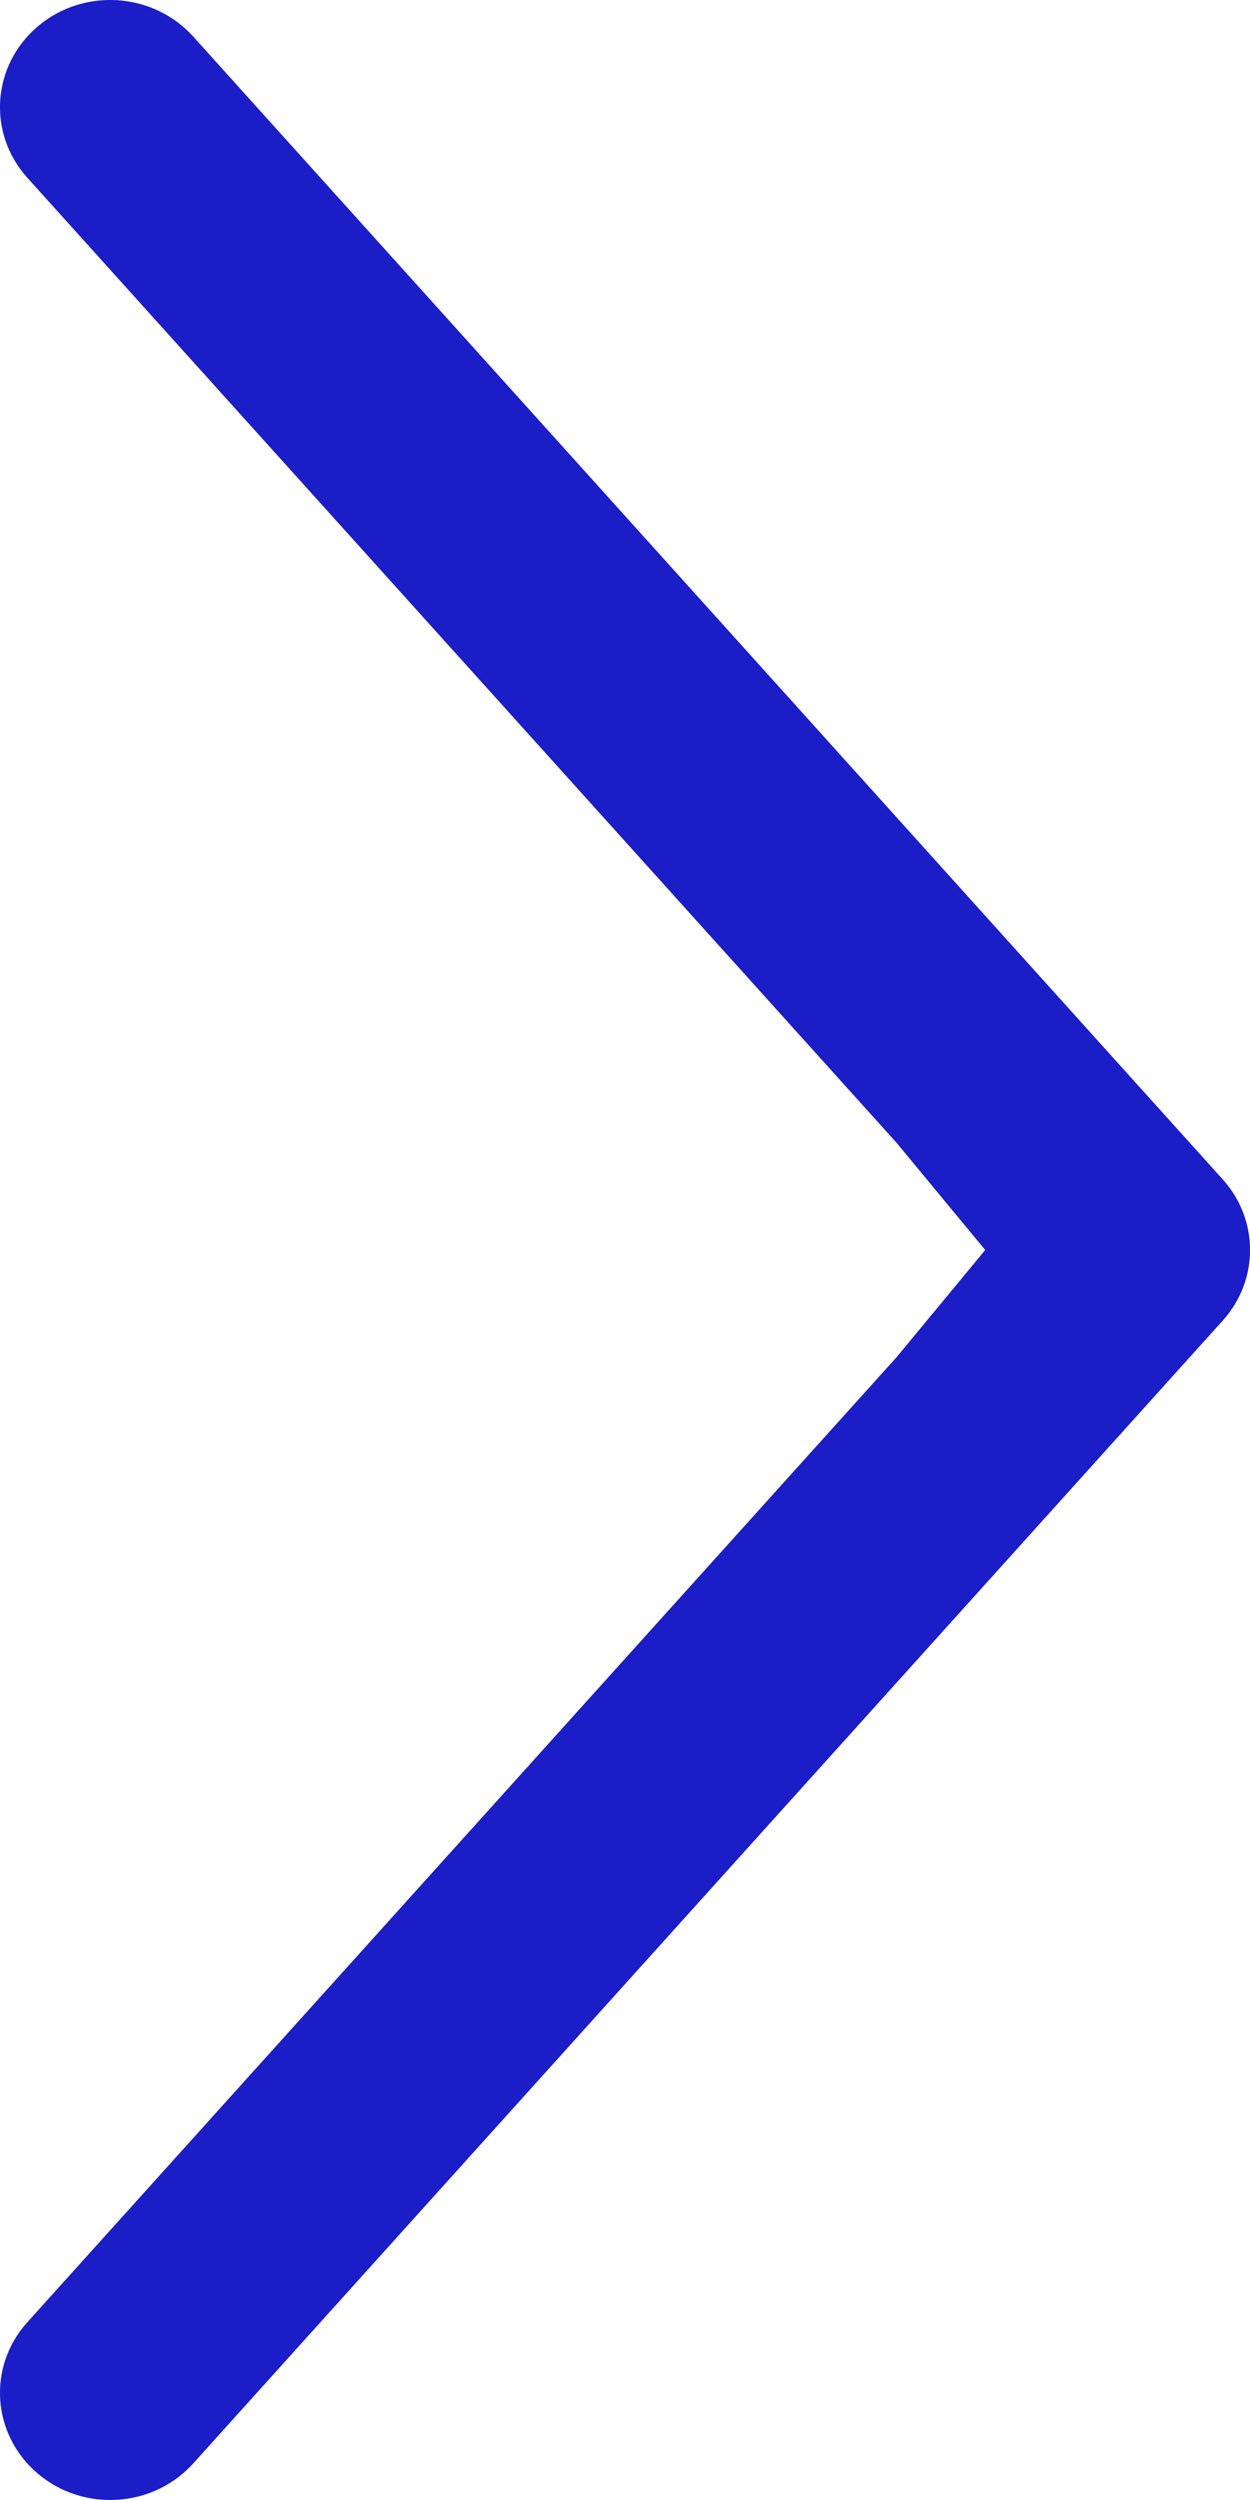 <?xml version="1.0" encoding="UTF-8"?>
<svg width="6px" height="12px" viewBox="0 0 6 12" version="1.1" xmlns="http://www.w3.org/2000/svg" xmlns:xlink="http://www.w3.org/1999/xlink">
    <title>Path</title>
    <g id="final-desktop" stroke="none" stroke-width="1" fill="none" fill-rule="evenodd">
        <g id="states" transform="translate(-1179, -124)" fill="#1B1DC7">
            <g id="toc-copy" transform="translate(0, 104)">
                <g id="Group-3" transform="translate(1158, 0)">
                    <g id="Arrow-Right-2" transform="translate(21, 20)">
                        <path d="M0.181,0.127 C0.401,-0.06 0.735,-0.038 0.928,0.176 L5.869,5.661 C6.044,5.855 6.044,6.145 5.869,6.339 L0.928,11.824 C0.735,12.038 0.401,12.06 0.181,11.873 C-0.039,11.686 -0.062,11.361 0.131,11.147 L4.304,6.514 L4.729,6 L4.304,5.486 L0.131,0.853 C-0.062,0.639 -0.039,0.314 0.181,0.127 Z" id="Path"></path>
                    </g>
                </g>
            </g>
        </g>
    </g>
</svg>